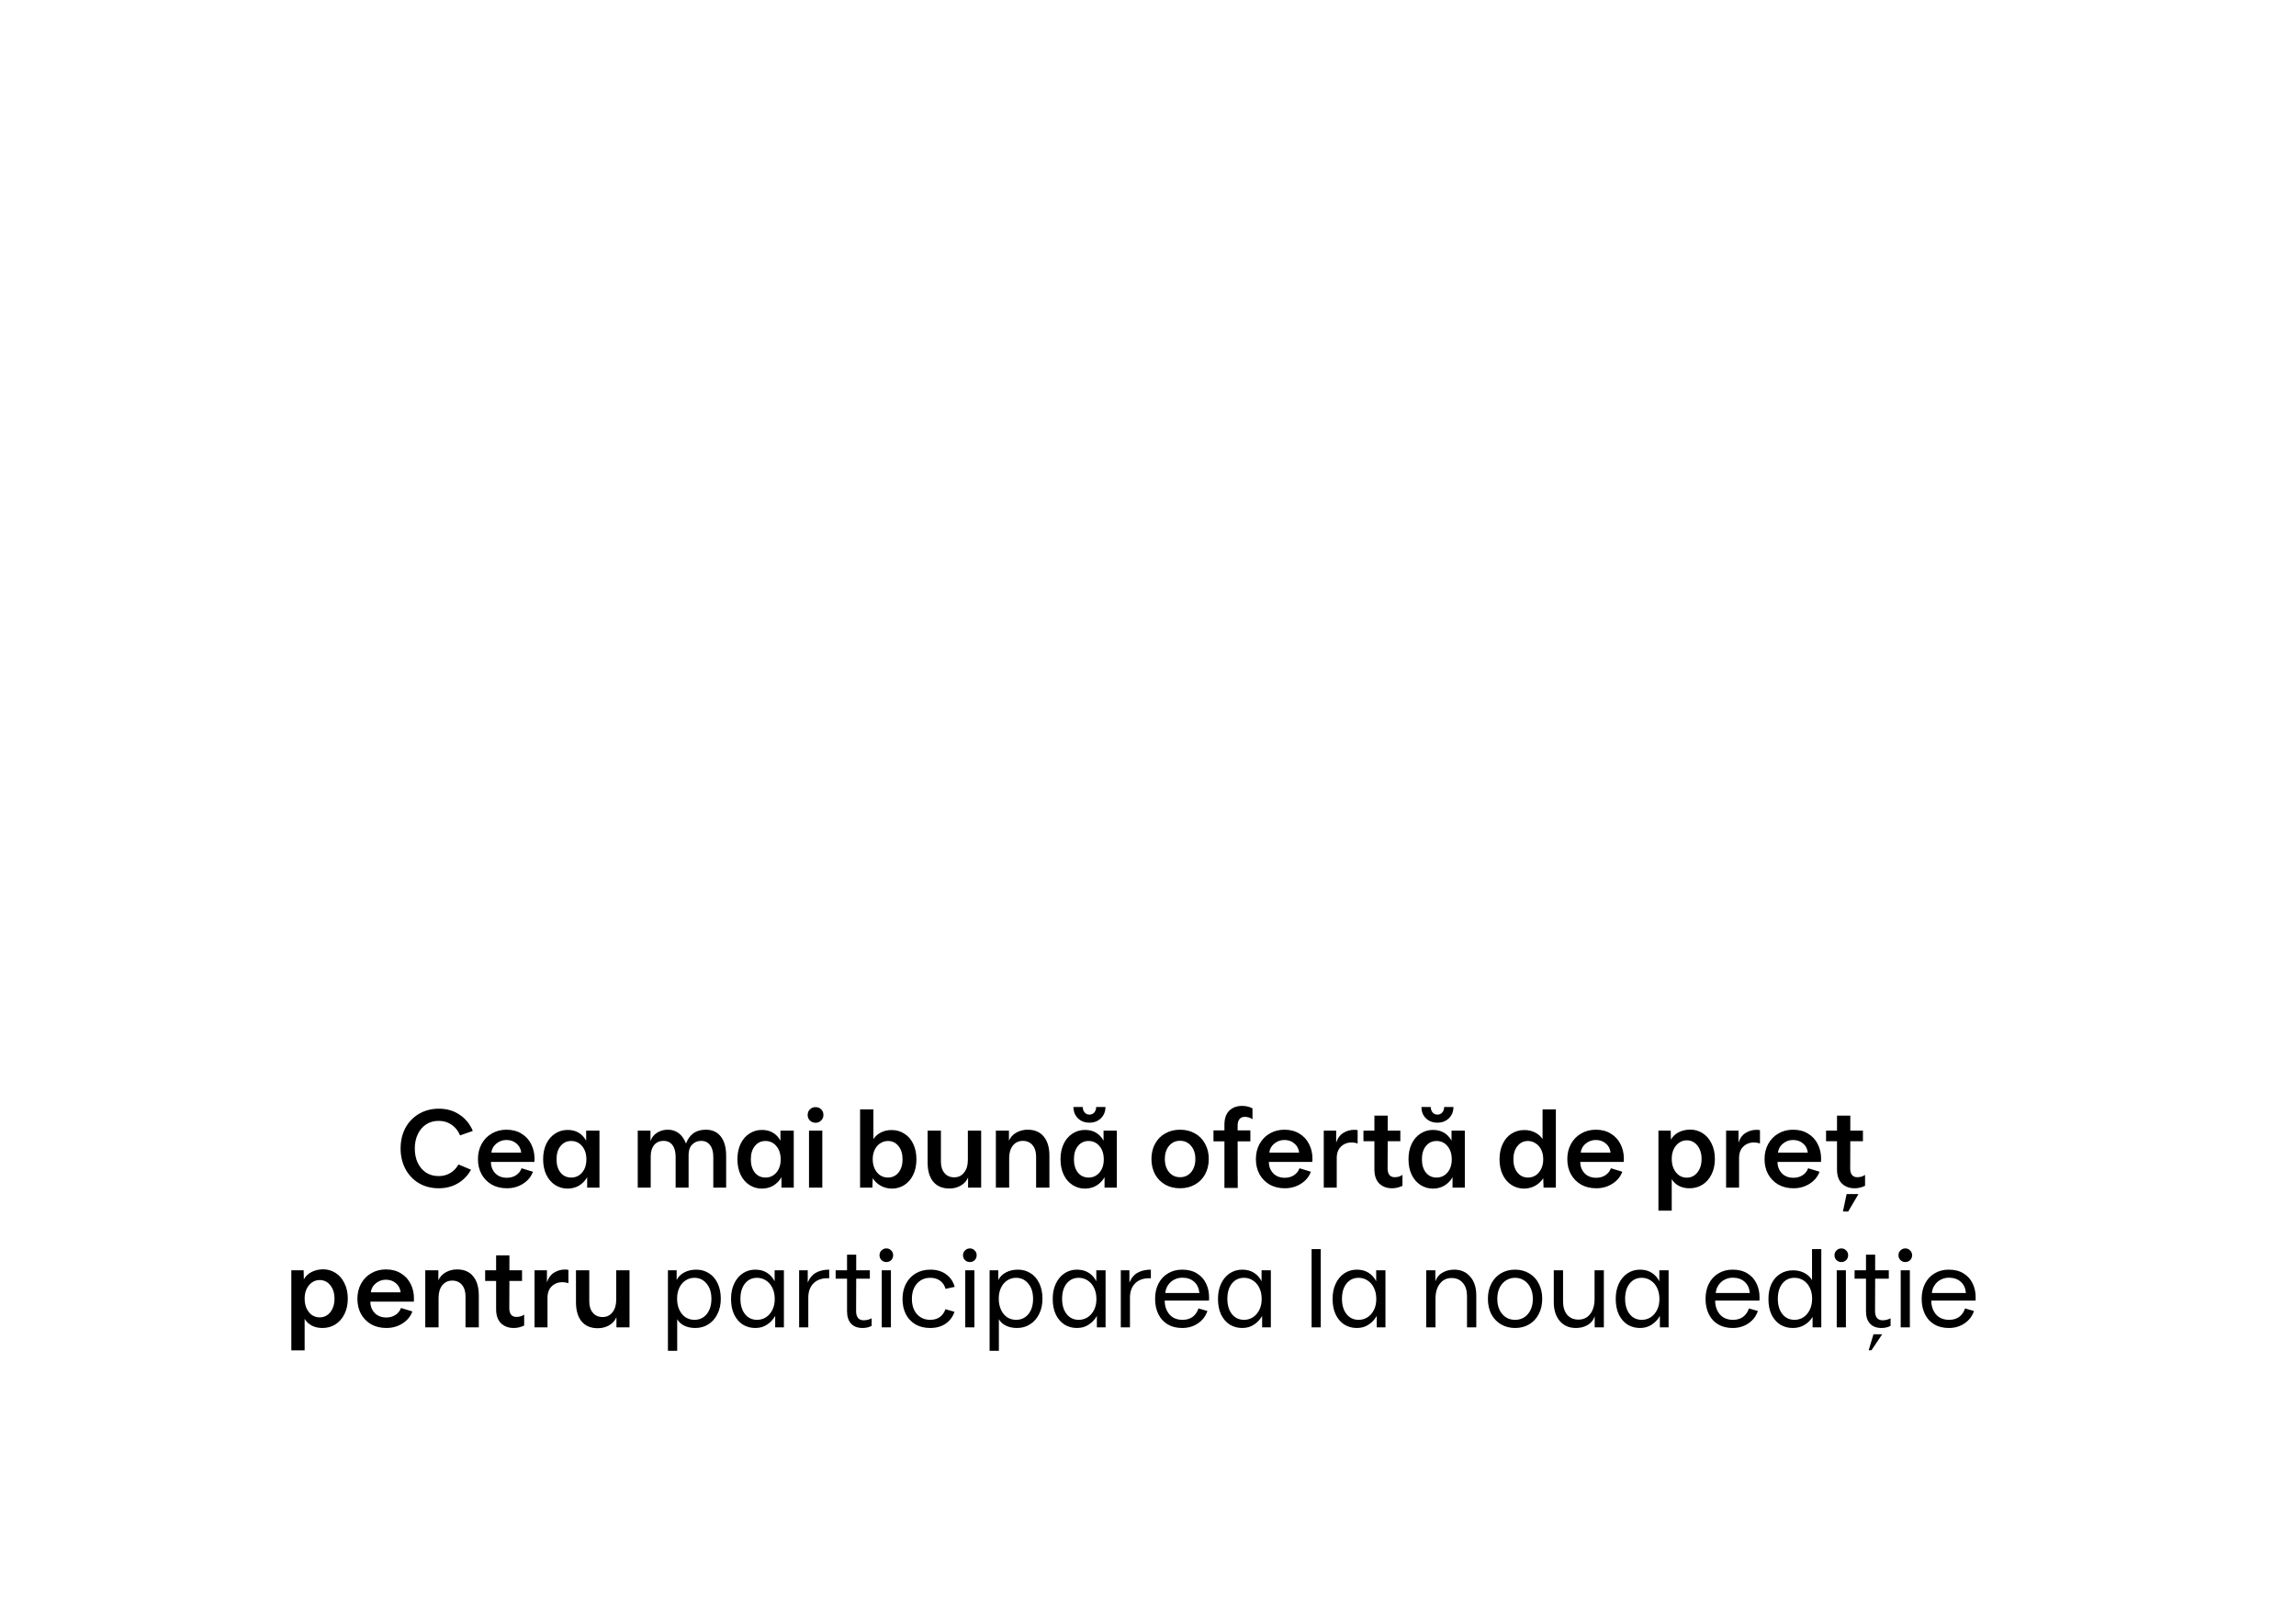 <?xml version="1.0" encoding="UTF-8"?> <svg xmlns="http://www.w3.org/2000/svg" width="493" height="348" viewBox="0 0 493 348" fill="none"><path d="M94.226 255.144C92.61 255.144 91.178 254.776 89.93 254.04C88.698 253.304 87.738 252.288 87.05 250.992C86.362 249.696 86.018 248.232 86.018 246.6C86.018 244.952 86.362 243.48 87.05 242.184C87.754 240.888 88.73 239.88 89.978 239.16C91.226 238.424 92.642 238.056 94.226 238.056C95.938 238.056 97.426 238.488 98.69 239.352C99.97 240.2 100.914 241.36 101.522 242.832L98.786 243.792C98.386 242.816 97.786 242.056 96.986 241.512C96.186 240.952 95.25 240.672 94.178 240.672C93.17 240.672 92.282 240.92 91.514 241.416C90.746 241.912 90.146 242.616 89.714 243.528C89.282 244.424 89.066 245.448 89.066 246.6C89.066 247.752 89.274 248.776 89.69 249.672C90.122 250.568 90.722 251.272 91.49 251.784C92.274 252.28 93.17 252.528 94.178 252.528C95.106 252.528 95.938 252.312 96.674 251.88C97.41 251.432 98.002 250.816 98.45 250.032L101.138 251.16C100.45 252.408 99.506 253.384 98.306 254.088C97.106 254.792 95.746 255.144 94.226 255.144ZM108.844 255.144C107.612 255.144 106.524 254.88 105.58 254.352C104.652 253.808 103.924 253.064 103.396 252.12C102.884 251.176 102.628 250.096 102.628 248.88C102.628 247.664 102.892 246.576 103.42 245.616C103.948 244.656 104.676 243.912 105.604 243.384C106.532 242.84 107.58 242.568 108.748 242.568C109.996 242.568 111.068 242.848 111.964 243.408C112.876 243.952 113.572 244.704 114.052 245.664C114.532 246.608 114.772 247.648 114.772 248.784C114.772 249.088 114.764 249.32 114.748 249.48H105.412C105.412 250.44 105.716 251.248 106.324 251.904C106.948 252.56 107.788 252.888 108.844 252.888C109.596 252.888 110.252 252.704 110.812 252.336C111.372 251.968 111.764 251.472 111.988 250.848L114.436 251.592C114.052 252.648 113.348 253.504 112.324 254.16C111.3 254.816 110.14 255.144 108.844 255.144ZM111.916 247.488C111.82 246.656 111.476 246 110.884 245.52C110.308 245.024 109.596 244.776 108.748 244.776C107.932 244.776 107.212 245.032 106.588 245.544C105.964 246.04 105.604 246.688 105.508 247.488H111.916ZM121.901 255.216C120.909 255.216 120.013 254.96 119.213 254.448C118.413 253.936 117.781 253.208 117.317 252.264C116.853 251.304 116.621 250.184 116.621 248.904C116.621 247.672 116.845 246.576 117.293 245.616C117.757 244.656 118.389 243.92 119.189 243.408C119.989 242.88 120.885 242.616 121.877 242.616C123.669 242.616 124.997 243.384 125.861 244.92V242.76H128.717V255H126.077V252.768C125.661 253.504 125.093 254.096 124.373 254.544C123.669 254.976 122.845 255.2 121.901 255.216ZM122.645 252.84C123.589 252.84 124.365 252.488 124.973 251.784C125.597 251.064 125.909 250.12 125.909 248.952C125.909 247.752 125.597 246.792 124.973 246.072C124.365 245.352 123.589 244.992 122.645 244.992C121.701 244.992 120.941 245.352 120.365 246.072C119.789 246.776 119.501 247.728 119.501 248.928C119.501 250.112 119.789 251.064 120.365 251.784C120.941 252.488 121.701 252.84 122.645 252.84ZM136.936 242.76H139.672V245.016C139.944 244.232 140.416 243.632 141.088 243.216C141.76 242.784 142.528 242.568 143.392 242.568C145.216 242.568 146.52 243.56 147.304 245.544C148.04 243.56 149.456 242.568 151.552 242.568C152.944 242.568 154.016 243.056 154.768 244.032C155.536 245.008 155.92 246.384 155.92 248.16V255H153.16V248.424C153.16 247.32 152.928 246.472 152.464 245.88C152.016 245.272 151.376 244.968 150.544 244.968C149.776 244.968 149.136 245.232 148.624 245.76C148.112 246.272 147.856 247.008 147.856 247.968V255H145.072V248.424C145.072 247.32 144.848 246.472 144.4 245.88C143.952 245.272 143.312 244.968 142.48 244.968C141.616 244.968 140.936 245.272 140.44 245.88C139.96 246.472 139.72 247.288 139.72 248.328V255H136.936V242.76ZM163.62 255.216C162.628 255.216 161.732 254.96 160.932 254.448C160.132 253.936 159.5 253.208 159.036 252.264C158.572 251.304 158.34 250.184 158.34 248.904C158.34 247.672 158.564 246.576 159.012 245.616C159.476 244.656 160.108 243.92 160.908 243.408C161.708 242.88 162.604 242.616 163.596 242.616C165.388 242.616 166.716 243.384 167.58 244.92V242.76H170.436V255H167.796V252.768C167.38 253.504 166.812 254.096 166.092 254.544C165.388 254.976 164.564 255.2 163.62 255.216ZM164.364 252.84C165.308 252.84 166.084 252.488 166.692 251.784C167.316 251.064 167.628 250.12 167.628 248.952C167.628 247.752 167.316 246.792 166.692 246.072C166.084 245.352 165.308 244.992 164.364 244.992C163.42 244.992 162.66 245.352 162.084 246.072C161.508 246.776 161.22 247.728 161.22 248.928C161.22 250.112 161.508 251.064 162.084 251.784C162.66 252.488 163.42 252.84 164.364 252.84ZM173.712 242.76H176.568V255H173.712V242.76ZM175.128 241.08C174.648 241.08 174.24 240.92 173.904 240.6C173.584 240.28 173.424 239.88 173.424 239.4C173.424 238.92 173.584 238.52 173.904 238.2C174.24 237.88 174.648 237.72 175.128 237.72C175.608 237.72 176.008 237.88 176.328 238.2C176.648 238.52 176.808 238.92 176.808 239.4C176.808 239.88 176.64 240.28 176.304 240.6C175.984 240.92 175.592 241.08 175.128 241.08ZM191.494 255.216C190.598 255.2 189.798 254.992 189.094 254.592C188.39 254.192 187.822 253.656 187.39 252.984L187.318 255H184.678V238.2H187.534V244.584C187.934 243.976 188.47 243.504 189.142 243.168C189.814 242.816 190.582 242.64 191.446 242.64C192.486 242.64 193.406 242.904 194.206 243.432C195.022 243.944 195.654 244.68 196.102 245.64C196.55 246.584 196.774 247.68 196.774 248.928C196.774 250.208 196.542 251.32 196.078 252.264C195.614 253.208 194.982 253.936 194.182 254.448C193.382 254.96 192.486 255.216 191.494 255.216ZM190.654 252.84C191.598 252.84 192.358 252.48 192.934 251.76C193.51 251.04 193.798 250.096 193.798 248.928C193.798 247.76 193.51 246.816 192.934 246.096C192.358 245.36 191.606 244.992 190.678 244.992C190.07 244.992 189.51 245.16 188.998 245.496C188.502 245.816 188.11 246.272 187.822 246.864C187.534 247.456 187.39 248.136 187.39 248.904C187.39 249.672 187.534 250.36 187.822 250.968C188.11 251.56 188.502 252.024 188.998 252.36C189.494 252.68 190.046 252.84 190.654 252.84ZM210.675 255H207.867V252.84C207.531 253.592 206.995 254.176 206.259 254.592C205.539 254.992 204.739 255.192 203.859 255.192C202.355 255.192 201.195 254.704 200.379 253.728C199.579 252.752 199.179 251.376 199.179 249.6V242.76H202.035V249.432C202.035 250.456 202.291 251.272 202.803 251.88C203.315 252.488 204.011 252.792 204.891 252.792C205.771 252.792 206.475 252.456 207.003 251.784C207.547 251.112 207.819 250.216 207.819 249.096V242.76H210.675V255ZM213.835 242.76H216.643V244.92C216.979 244.168 217.507 243.592 218.227 243.192C218.963 242.776 219.771 242.568 220.651 242.568C222.155 242.568 223.307 243.056 224.107 244.032C224.923 245.008 225.331 246.384 225.331 248.16V255H222.475V248.328C222.475 247.304 222.219 246.488 221.707 245.88C221.195 245.272 220.499 244.968 219.619 244.968C218.739 244.968 218.027 245.304 217.483 245.976C216.955 246.648 216.691 247.544 216.691 248.664V255H213.835V242.76ZM232.995 255.216C232.003 255.216 231.107 254.96 230.307 254.448C229.507 253.936 228.875 253.208 228.411 252.264C227.947 251.304 227.715 250.184 227.715 248.904C227.715 247.672 227.939 246.576 228.387 245.616C228.851 244.656 229.483 243.92 230.283 243.408C231.083 242.88 231.979 242.616 232.971 242.616C234.763 242.616 236.091 243.384 236.955 244.92V242.76H239.811V255H237.171V252.768C236.755 253.504 236.187 254.096 235.467 254.544C234.763 254.976 233.939 255.2 232.995 255.216ZM233.739 252.84C234.683 252.84 235.459 252.488 236.067 251.784C236.691 251.064 237.003 250.12 237.003 248.952C237.003 247.752 236.691 246.792 236.067 246.072C235.459 245.352 234.683 244.992 233.739 244.992C232.795 244.992 232.035 245.352 231.459 246.072C230.883 246.776 230.595 247.728 230.595 248.928C230.595 250.112 230.883 251.064 231.459 251.784C232.035 252.488 232.795 252.84 233.739 252.84ZM233.931 241.056C232.923 241.056 232.099 240.744 231.459 240.12C230.819 239.496 230.499 238.688 230.499 237.696H232.491C232.491 238.16 232.627 238.552 232.899 238.872C233.171 239.176 233.515 239.328 233.931 239.328C234.347 239.328 234.691 239.176 234.963 238.872C235.235 238.552 235.371 238.16 235.371 237.696H237.363C237.363 238.672 237.035 239.48 236.379 240.12C235.739 240.744 234.923 241.056 233.931 241.056ZM253.382 255.144C252.198 255.144 251.142 254.888 250.214 254.376C249.286 253.848 248.558 253.112 248.03 252.168C247.502 251.208 247.238 250.104 247.238 248.856C247.238 247.608 247.502 246.512 248.03 245.568C248.558 244.608 249.286 243.872 250.214 243.36C251.142 242.832 252.198 242.568 253.382 242.568C254.582 242.568 255.646 242.832 256.574 243.36C257.518 243.888 258.246 244.632 258.758 245.592C259.286 246.536 259.55 247.624 259.55 248.856C259.55 250.088 259.286 251.184 258.758 252.144C258.246 253.088 257.518 253.824 256.574 254.352C255.646 254.88 254.582 255.144 253.382 255.144ZM253.382 252.768C254.358 252.768 255.15 252.408 255.758 251.688C256.366 250.968 256.67 250.024 256.67 248.856C256.67 247.688 256.358 246.744 255.734 246.024C255.126 245.304 254.342 244.944 253.382 244.944C252.422 244.944 251.638 245.304 251.03 246.024C250.422 246.744 250.118 247.688 250.118 248.856C250.118 250.024 250.422 250.968 251.03 251.688C251.638 252.408 252.422 252.768 253.382 252.768ZM266.704 237.456C267.52 237.456 268.264 237.632 268.936 237.984V240.312C268.44 239.976 267.88 239.808 267.256 239.808C266.776 239.808 266.4 239.976 266.128 240.312C265.872 240.648 265.744 241.104 265.744 241.68V242.712H268.48V245.064H265.744L265.768 255.072H262.912V245.064H260.56V242.712H262.912V241.488C262.912 240.176 263.256 239.176 263.944 238.488C264.648 237.8 265.568 237.456 266.704 237.456ZM275.883 255.144C274.651 255.144 273.563 254.88 272.619 254.352C271.691 253.808 270.963 253.064 270.435 252.12C269.923 251.176 269.667 250.096 269.667 248.88C269.667 247.664 269.931 246.576 270.459 245.616C270.987 244.656 271.715 243.912 272.643 243.384C273.571 242.84 274.619 242.568 275.787 242.568C277.035 242.568 278.107 242.848 279.003 243.408C279.915 243.952 280.611 244.704 281.091 245.664C281.571 246.608 281.811 247.648 281.811 248.784C281.811 249.088 281.803 249.32 281.787 249.48H272.451C272.451 250.44 272.755 251.248 273.363 251.904C273.987 252.56 274.827 252.888 275.883 252.888C276.635 252.888 277.291 252.704 277.851 252.336C278.411 251.968 278.803 251.472 279.027 250.848L281.475 251.592C281.091 252.648 280.387 253.504 279.363 254.16C278.339 254.816 277.179 255.144 275.883 255.144ZM278.955 247.488C278.859 246.656 278.515 246 277.923 245.52C277.347 245.024 276.635 244.776 275.787 244.776C274.971 244.776 274.251 245.032 273.627 245.544C273.003 246.04 272.643 246.688 272.547 247.488H278.955ZM284.241 242.76H286.905V245.352C287.193 244.424 287.689 243.736 288.393 243.288C289.113 242.824 289.905 242.592 290.769 242.592C291.025 242.592 291.273 242.616 291.513 242.664V245.52C291.081 245.376 290.649 245.304 290.217 245.304C289.321 245.304 288.561 245.6 287.937 246.192C287.329 246.768 287.025 247.592 287.025 248.664V255H284.241V242.76ZM298.907 255.144C297.771 255.144 296.851 254.8 296.147 254.112C295.459 253.424 295.115 252.416 295.115 251.088V245.04H292.763V242.76H295.115V239.544H297.971V242.76H300.683V245.04H297.971L297.947 250.896C297.947 251.488 298.075 251.952 298.331 252.288C298.603 252.608 298.979 252.768 299.459 252.768C300.131 252.768 300.691 252.6 301.139 252.264V254.616C300.403 254.968 299.659 255.144 298.907 255.144ZM307.714 255.216C306.722 255.216 305.826 254.96 305.026 254.448C304.226 253.936 303.594 253.208 303.13 252.264C302.666 251.304 302.434 250.184 302.434 248.904C302.434 247.672 302.658 246.576 303.106 245.616C303.57 244.656 304.202 243.92 305.002 243.408C305.802 242.88 306.698 242.616 307.69 242.616C309.482 242.616 310.81 243.384 311.674 244.92V242.76H314.53V255H311.89V252.768C311.474 253.504 310.906 254.096 310.186 254.544C309.482 254.976 308.658 255.2 307.714 255.216ZM308.458 252.84C309.402 252.84 310.178 252.488 310.786 251.784C311.41 251.064 311.722 250.12 311.722 248.952C311.722 247.752 311.41 246.792 310.786 246.072C310.178 245.352 309.402 244.992 308.458 244.992C307.514 244.992 306.754 245.352 306.178 246.072C305.602 246.776 305.314 247.728 305.314 248.928C305.314 250.112 305.602 251.064 306.178 251.784C306.754 252.488 307.514 252.84 308.458 252.84ZM308.65 241.056C307.642 241.056 306.818 240.744 306.178 240.12C305.538 239.496 305.218 238.688 305.218 237.696H307.21C307.21 238.16 307.346 238.552 307.618 238.872C307.89 239.176 308.234 239.328 308.65 239.328C309.066 239.328 309.41 239.176 309.682 238.872C309.954 238.552 310.09 238.16 310.09 237.696H312.082C312.082 238.672 311.754 239.48 311.098 240.12C310.458 240.744 309.642 241.056 308.65 241.056ZM327.261 255.216C326.269 255.216 325.373 254.96 324.573 254.448C323.773 253.936 323.141 253.208 322.677 252.264C322.213 251.32 321.981 250.208 321.981 248.928C321.981 247.68 322.205 246.584 322.653 245.64C323.101 244.68 323.725 243.944 324.525 243.432C325.341 242.904 326.269 242.64 327.309 242.64C328.173 242.64 328.941 242.816 329.613 243.168C330.285 243.504 330.821 243.976 331.221 244.584V238.2H334.077V255H331.437L331.365 252.984C330.933 253.656 330.365 254.192 329.661 254.592C328.957 254.992 328.157 255.2 327.261 255.216ZM328.101 252.84C328.709 252.84 329.261 252.68 329.757 252.36C330.253 252.024 330.645 251.56 330.933 250.968C331.221 250.36 331.365 249.672 331.365 248.904C331.365 248.136 331.221 247.456 330.933 246.864C330.645 246.272 330.245 245.816 329.733 245.496C329.237 245.16 328.685 244.992 328.077 244.992C327.149 244.992 326.397 245.36 325.821 246.096C325.245 246.816 324.957 247.76 324.957 248.928C324.957 250.096 325.245 251.04 325.821 251.76C326.397 252.48 327.157 252.84 328.101 252.84ZM342.75 255.144C341.518 255.144 340.43 254.88 339.486 254.352C338.558 253.808 337.83 253.064 337.302 252.12C336.79 251.176 336.534 250.096 336.534 248.88C336.534 247.664 336.798 246.576 337.326 245.616C337.854 244.656 338.582 243.912 339.51 243.384C340.438 242.84 341.486 242.568 342.654 242.568C343.902 242.568 344.974 242.848 345.87 243.408C346.782 243.952 347.478 244.704 347.958 245.664C348.438 246.608 348.678 247.648 348.678 248.784C348.678 249.088 348.67 249.32 348.654 249.48H339.318C339.318 250.44 339.622 251.248 340.23 251.904C340.854 252.56 341.694 252.888 342.75 252.888C343.502 252.888 344.158 252.704 344.718 252.336C345.278 251.968 345.67 251.472 345.894 250.848L348.342 251.592C347.958 252.648 347.254 253.504 346.23 254.16C345.206 254.816 344.046 255.144 342.75 255.144ZM345.822 247.488C345.726 246.656 345.382 246 344.79 245.52C344.214 245.024 343.502 244.776 342.654 244.776C341.838 244.776 341.118 245.032 340.494 245.544C339.87 246.04 339.51 246.688 339.414 247.488H345.822ZM356.1 242.76H358.74L358.788 244.704C359.156 244.032 359.692 243.512 360.396 243.144C361.116 242.76 361.948 242.56 362.892 242.544C363.884 242.544 364.78 242.8 365.58 243.312C366.396 243.824 367.036 244.56 367.5 245.52C367.98 246.464 368.22 247.576 368.22 248.856C368.22 250.104 367.98 251.208 367.5 252.168C367.036 253.112 366.388 253.848 365.556 254.376C364.74 254.888 363.812 255.144 362.772 255.144C361.892 255.144 361.124 254.968 360.468 254.616C359.812 254.264 359.308 253.784 358.956 253.176V259.944H356.1V242.76ZM362.172 252.864C363.116 252.864 363.884 252.488 364.476 251.736C365.068 250.984 365.364 250.024 365.364 248.856C365.364 247.688 365.068 246.728 364.476 245.976C363.884 245.224 363.116 244.848 362.172 244.848C361.564 244.848 361.012 245.024 360.516 245.376C360.036 245.712 359.652 246.184 359.364 246.792C359.092 247.384 358.956 248.064 358.956 248.832C358.956 249.616 359.092 250.312 359.364 250.92C359.652 251.528 360.036 252.008 360.516 252.36C361.012 252.696 361.564 252.864 362.172 252.864ZM370.631 242.76H373.295V245.352C373.583 244.424 374.079 243.736 374.783 243.288C375.503 242.824 376.295 242.592 377.159 242.592C377.415 242.592 377.663 242.616 377.903 242.664V245.52C377.471 245.376 377.039 245.304 376.607 245.304C375.711 245.304 374.951 245.6 374.327 246.192C373.719 246.768 373.415 247.592 373.415 248.664V255H370.631V242.76ZM385.102 255.144C383.87 255.144 382.782 254.88 381.838 254.352C380.91 253.808 380.182 253.064 379.654 252.12C379.142 251.176 378.886 250.096 378.886 248.88C378.886 247.664 379.15 246.576 379.678 245.616C380.206 244.656 380.934 243.912 381.862 243.384C382.79 242.84 383.838 242.568 385.006 242.568C386.254 242.568 387.326 242.848 388.222 243.408C389.134 243.952 389.83 244.704 390.31 245.664C390.79 246.608 391.03 247.648 391.03 248.784C391.03 249.088 391.022 249.32 391.006 249.48H381.67C381.67 250.44 381.974 251.248 382.582 251.904C383.206 252.56 384.046 252.888 385.102 252.888C385.854 252.888 386.51 252.704 387.07 252.336C387.63 251.968 388.022 251.472 388.246 250.848L390.694 251.592C390.31 252.648 389.606 253.504 388.582 254.16C387.558 254.816 386.398 255.144 385.102 255.144ZM388.174 247.488C388.078 246.656 387.734 246 387.142 245.52C386.566 245.024 385.854 244.776 385.006 244.776C384.19 244.776 383.47 245.032 382.846 245.544C382.222 246.04 381.862 246.688 381.766 247.488H388.174ZM398.236 255.144C397.1 255.144 396.18 254.8 395.476 254.112C394.788 253.424 394.444 252.416 394.444 251.088V245.04H392.092V242.76H394.444V239.544H397.3V242.76H400.012V245.04H397.3L397.276 250.896C397.276 251.488 397.404 251.952 397.66 252.288C397.932 252.608 398.308 252.768 398.788 252.768C399.46 252.768 400.02 252.6 400.468 252.264V254.616C399.732 254.968 398.988 255.144 398.236 255.144ZM395.716 260.136L396.508 256.392H399.052L396.844 260.136H395.716ZM62.557 272.76H65.197L65.245 274.704C65.613 274.032 66.149 273.512 66.853 273.144C67.573 272.76 68.405 272.56 69.349 272.544C70.341 272.544 71.237 272.8 72.037 273.312C72.853 273.824 73.493 274.56 73.957 275.52C74.437 276.464 74.677 277.576 74.677 278.856C74.677 280.104 74.437 281.208 73.957 282.168C73.493 283.112 72.845 283.848 72.013 284.376C71.197 284.888 70.269 285.144 69.229 285.144C68.349 285.144 67.581 284.968 66.925 284.616C66.269 284.264 65.765 283.784 65.413 283.176V289.944H62.557V272.76ZM68.629 282.864C69.573 282.864 70.341 282.488 70.933 281.736C71.525 280.984 71.821 280.024 71.821 278.856C71.821 277.688 71.525 276.728 70.933 275.976C70.341 275.224 69.573 274.848 68.629 274.848C68.021 274.848 67.469 275.024 66.973 275.376C66.493 275.712 66.109 276.184 65.821 276.792C65.549 277.384 65.413 278.064 65.413 278.832C65.413 279.616 65.549 280.312 65.821 280.92C66.109 281.528 66.493 282.008 66.973 282.36C67.469 282.696 68.021 282.864 68.629 282.864ZM82.957 285.144C81.725 285.144 80.637 284.88 79.693 284.352C78.765 283.808 78.037 283.064 77.509 282.12C76.997 281.176 76.741 280.096 76.741 278.88C76.741 277.664 77.005 276.576 77.533 275.616C78.061 274.656 78.789 273.912 79.717 273.384C80.645 272.84 81.693 272.568 82.861 272.568C84.109 272.568 85.181 272.848 86.077 273.408C86.989 273.952 87.685 274.704 88.165 275.664C88.645 276.608 88.885 277.648 88.885 278.784C88.885 279.088 88.877 279.32 88.861 279.48H79.525C79.525 280.44 79.829 281.248 80.437 281.904C81.061 282.56 81.901 282.888 82.957 282.888C83.709 282.888 84.365 282.704 84.925 282.336C85.485 281.968 85.877 281.472 86.101 280.848L88.549 281.592C88.165 282.648 87.461 283.504 86.437 284.16C85.413 284.816 84.253 285.144 82.957 285.144ZM86.029 277.488C85.933 276.656 85.589 276 84.997 275.52C84.421 275.024 83.709 274.776 82.861 274.776C82.045 274.776 81.325 275.032 80.701 275.544C80.077 276.04 79.717 276.688 79.621 277.488H86.029ZM91.315 272.76H94.123V274.92C94.459 274.168 94.987 273.592 95.707 273.192C96.443 272.776 97.251 272.568 98.131 272.568C99.635 272.568 100.787 273.056 101.587 274.032C102.403 275.008 102.811 276.384 102.811 278.16V285H99.955V278.328C99.955 277.304 99.699 276.488 99.187 275.88C98.675 275.272 97.979 274.968 97.099 274.968C96.219 274.968 95.507 275.304 94.963 275.976C94.435 276.648 94.171 277.544 94.171 278.664V285H91.315V272.76ZM110.318 285.144C109.182 285.144 108.262 284.8 107.558 284.112C106.87 283.424 106.526 282.416 106.526 281.088V275.04H104.174V272.76H106.526V269.544H109.382V272.76H112.094V275.04H109.382L109.358 280.896C109.358 281.488 109.486 281.952 109.742 282.288C110.014 282.608 110.39 282.768 110.87 282.768C111.542 282.768 112.102 282.6 112.55 282.264V284.616C111.814 284.968 111.07 285.144 110.318 285.144ZM114.776 272.76H117.44V275.352C117.728 274.424 118.224 273.736 118.928 273.288C119.648 272.824 120.44 272.592 121.304 272.592C121.56 272.592 121.808 272.616 122.048 272.664V275.52C121.616 275.376 121.184 275.304 120.752 275.304C119.856 275.304 119.096 275.6 118.472 276.192C117.864 276.768 117.56 277.592 117.56 278.664V285H114.776V272.76ZM135.171 285H132.363V282.84C132.027 283.592 131.491 284.176 130.755 284.592C130.035 284.992 129.235 285.192 128.355 285.192C126.851 285.192 125.691 284.704 124.875 283.728C124.075 282.752 123.675 281.376 123.675 279.6V272.76H126.531V279.432C126.531 280.456 126.787 281.272 127.299 281.88C127.811 282.488 128.507 282.792 129.387 282.792C130.267 282.792 130.971 282.456 131.499 281.784C132.043 281.112 132.315 280.216 132.315 279.096V272.76H135.171V285ZM143.418 272.76H145.29V274.848C145.626 274.16 146.17 273.616 146.922 273.216C147.674 272.816 148.546 272.616 149.538 272.616C150.498 272.616 151.378 272.864 152.178 273.36C152.978 273.84 153.61 274.56 154.074 275.52C154.538 276.464 154.77 277.584 154.77 278.88C154.77 280.112 154.53 281.2 154.05 282.144C153.586 283.088 152.938 283.824 152.106 284.352C151.29 284.88 150.354 285.144 149.298 285.144C148.402 285.144 147.61 284.976 146.922 284.64C146.234 284.304 145.73 283.84 145.41 283.248V290.04H143.418V272.76ZM149.106 283.392C150.194 283.392 151.074 282.984 151.746 282.168C152.418 281.336 152.754 280.24 152.754 278.88C152.754 277.52 152.41 276.432 151.722 275.616C151.05 274.784 150.178 274.368 149.106 274.368C148.402 274.368 147.762 274.56 147.186 274.944C146.626 275.312 146.186 275.832 145.866 276.504C145.546 277.176 145.386 277.952 145.386 278.832C145.386 279.744 145.546 280.544 145.866 281.232C146.186 281.92 146.626 282.456 147.186 282.84C147.762 283.208 148.402 283.392 149.106 283.392ZM162.178 285.144C161.202 285.144 160.314 284.904 159.514 284.424C158.73 283.928 158.106 283.208 157.642 282.264C157.194 281.32 156.97 280.192 156.97 278.88C156.97 277.648 157.194 276.56 157.642 275.616C158.09 274.672 158.706 273.936 159.49 273.408C160.29 272.88 161.186 272.616 162.178 272.616C163.154 272.616 163.994 272.84 164.698 273.288C165.402 273.736 165.946 274.344 166.33 275.112V272.76H168.322V285H166.45V282.552C166.018 283.32 165.434 283.944 164.698 284.424C163.978 284.904 163.138 285.144 162.178 285.144ZM162.562 283.392C163.266 283.392 163.906 283.208 164.482 282.84C165.058 282.456 165.514 281.928 165.85 281.256C166.186 280.584 166.354 279.808 166.354 278.928C166.354 278.016 166.186 277.216 165.85 276.528C165.514 275.84 165.058 275.312 164.482 274.944C163.906 274.56 163.266 274.368 162.562 274.368C161.474 274.368 160.602 274.784 159.946 275.616C159.306 276.432 158.986 277.52 158.986 278.88C158.986 280.24 159.314 281.336 159.97 282.168C160.626 282.984 161.49 283.392 162.562 283.392ZM171.59 272.76H173.438V275.376C173.87 274.368 174.478 273.656 175.262 273.24C176.046 272.824 176.974 272.616 178.046 272.616V274.464C176.622 274.4 175.518 274.744 174.734 275.496C173.95 276.248 173.558 277.296 173.558 278.64V285H171.59V272.76ZM185.215 285.144C184.143 285.144 183.319 284.832 182.743 284.208C182.167 283.584 181.879 282.696 181.879 281.544V274.56H179.431V272.76H181.879V269.4H183.847V272.76H186.775V274.56H183.847L183.823 281.544C183.823 282.152 183.959 282.632 184.231 282.984C184.519 283.32 184.911 283.488 185.407 283.488C185.743 283.488 186.063 283.448 186.367 283.368C186.687 283.288 186.951 283.184 187.159 283.056V284.688C186.583 284.992 185.935 285.144 185.215 285.144ZM189.332 272.76H191.3V285H189.332V272.76ZM190.316 270.984C189.916 270.984 189.572 270.848 189.284 270.576C188.996 270.288 188.852 269.936 188.852 269.52C188.852 269.104 188.996 268.76 189.284 268.488C189.572 268.2 189.916 268.056 190.316 268.056C190.732 268.056 191.076 268.2 191.348 268.488C191.636 268.76 191.78 269.104 191.78 269.52C191.78 269.952 191.636 270.304 191.348 270.576C191.076 270.848 190.732 270.984 190.316 270.984ZM199.717 285.144C198.549 285.144 197.517 284.896 196.621 284.4C195.725 283.888 195.029 283.168 194.533 282.24C194.037 281.296 193.789 280.184 193.789 278.904C193.789 277.672 194.037 276.584 194.533 275.64C195.045 274.68 195.749 273.936 196.645 273.408C197.557 272.88 198.597 272.616 199.765 272.616C201.109 272.616 202.229 272.944 203.125 273.6C204.037 274.24 204.661 275.144 204.997 276.312L203.029 276.744C202.821 275.992 202.429 275.408 201.853 274.992C201.293 274.576 200.589 274.368 199.741 274.368C198.573 274.368 197.621 274.784 196.885 275.616C196.165 276.448 195.805 277.544 195.805 278.904C195.805 280.264 196.165 281.352 196.885 282.168C197.621 282.984 198.573 283.392 199.741 283.392C200.557 283.392 201.245 283.192 201.805 282.792C202.365 282.376 202.765 281.816 203.005 281.112L204.949 281.664C204.581 282.752 203.941 283.608 203.029 284.232C202.117 284.84 201.013 285.144 199.717 285.144ZM207.261 272.76H209.229V285H207.261V272.76ZM208.245 270.984C207.845 270.984 207.501 270.848 207.213 270.576C206.925 270.288 206.781 269.936 206.781 269.52C206.781 269.104 206.925 268.76 207.213 268.488C207.501 268.2 207.845 268.056 208.245 268.056C208.661 268.056 209.005 268.2 209.277 268.488C209.565 268.76 209.709 269.104 209.709 269.52C209.709 269.952 209.565 270.304 209.277 270.576C209.005 270.848 208.661 270.984 208.245 270.984ZM212.488 272.76H214.36V274.848C214.696 274.16 215.24 273.616 215.992 273.216C216.744 272.816 217.616 272.616 218.608 272.616C219.568 272.616 220.448 272.864 221.248 273.36C222.048 273.84 222.68 274.56 223.144 275.52C223.608 276.464 223.84 277.584 223.84 278.88C223.84 280.112 223.6 281.2 223.12 282.144C222.656 283.088 222.008 283.824 221.176 284.352C220.36 284.88 219.424 285.144 218.368 285.144C217.472 285.144 216.68 284.976 215.992 284.64C215.304 284.304 214.8 283.84 214.48 283.248V290.04H212.488V272.76ZM218.176 283.392C219.264 283.392 220.144 282.984 220.816 282.168C221.488 281.336 221.824 280.24 221.824 278.88C221.824 277.52 221.48 276.432 220.792 275.616C220.12 274.784 219.248 274.368 218.176 274.368C217.472 274.368 216.832 274.56 216.256 274.944C215.696 275.312 215.256 275.832 214.936 276.504C214.616 277.176 214.456 277.952 214.456 278.832C214.456 279.744 214.616 280.544 214.936 281.232C215.256 281.92 215.696 282.456 216.256 282.84C216.832 283.208 217.472 283.392 218.176 283.392ZM231.248 285.144C230.272 285.144 229.384 284.904 228.584 284.424C227.8 283.928 227.176 283.208 226.712 282.264C226.264 281.32 226.04 280.192 226.04 278.88C226.04 277.648 226.264 276.56 226.712 275.616C227.16 274.672 227.776 273.936 228.56 273.408C229.36 272.88 230.256 272.616 231.248 272.616C232.224 272.616 233.064 272.84 233.768 273.288C234.472 273.736 235.016 274.344 235.4 275.112V272.76H237.392V285H235.52V282.552C235.088 283.32 234.504 283.944 233.768 284.424C233.048 284.904 232.208 285.144 231.248 285.144ZM231.632 283.392C232.336 283.392 232.976 283.208 233.552 282.84C234.128 282.456 234.584 281.928 234.92 281.256C235.256 280.584 235.424 279.808 235.424 278.928C235.424 278.016 235.256 277.216 234.92 276.528C234.584 275.84 234.128 275.312 233.552 274.944C232.976 274.56 232.336 274.368 231.632 274.368C230.544 274.368 229.672 274.784 229.016 275.616C228.376 276.432 228.056 277.52 228.056 278.88C228.056 280.24 228.384 281.336 229.04 282.168C229.696 282.984 230.56 283.392 231.632 283.392ZM240.66 272.76H242.508V275.376C242.94 274.368 243.548 273.656 244.332 273.24C245.116 272.824 246.044 272.616 247.116 272.616V274.464C245.692 274.4 244.588 274.744 243.804 275.496C243.02 276.248 242.628 277.296 242.628 278.64V285H240.66V272.76ZM253.856 285.144C252.656 285.144 251.616 284.888 250.736 284.376C249.856 283.848 249.184 283.112 248.72 282.168C248.256 281.224 248.024 280.128 248.024 278.88C248.024 277.648 248.264 276.56 248.744 275.616C249.24 274.656 249.928 273.92 250.808 273.408C251.688 272.88 252.696 272.616 253.832 272.616C255.096 272.616 256.16 272.888 257.024 273.432C257.888 273.96 258.536 274.68 258.968 275.592C259.4 276.488 259.616 277.48 259.616 278.568C259.616 278.872 259.608 279.104 259.592 279.264H250.088C250.088 280.416 250.416 281.392 251.072 282.192C251.744 282.992 252.696 283.392 253.928 283.392C254.776 283.392 255.488 283.184 256.064 282.768C256.656 282.336 257.08 281.728 257.336 280.944L259.256 281.496C258.888 282.6 258.208 283.488 257.216 284.16C256.24 284.816 255.12 285.144 253.856 285.144ZM257.528 277.632C257.432 276.592 257.056 275.784 256.4 275.208C255.744 274.632 254.896 274.344 253.856 274.344C253.264 274.344 252.696 274.48 252.152 274.752C251.624 275.008 251.184 275.392 250.832 275.904C250.48 276.4 250.272 276.976 250.208 277.632H257.528ZM266.733 285.144C265.757 285.144 264.869 284.904 264.069 284.424C263.285 283.928 262.661 283.208 262.197 282.264C261.749 281.32 261.525 280.192 261.525 278.88C261.525 277.648 261.749 276.56 262.197 275.616C262.645 274.672 263.261 273.936 264.045 273.408C264.845 272.88 265.741 272.616 266.733 272.616C267.709 272.616 268.549 272.84 269.253 273.288C269.957 273.736 270.501 274.344 270.885 275.112V272.76H272.877V285H271.005V282.552C270.573 283.32 269.989 283.944 269.253 284.424C268.533 284.904 267.693 285.144 266.733 285.144ZM267.117 283.392C267.821 283.392 268.461 283.208 269.037 282.84C269.613 282.456 270.069 281.928 270.405 281.256C270.741 280.584 270.909 279.808 270.909 278.928C270.909 278.016 270.741 277.216 270.405 276.528C270.069 275.84 269.613 275.312 269.037 274.944C268.461 274.56 267.821 274.368 267.117 274.368C266.029 274.368 265.157 274.784 264.501 275.616C263.861 276.432 263.541 277.52 263.541 278.88C263.541 280.24 263.869 281.336 264.525 282.168C265.181 282.984 266.045 283.392 267.117 283.392ZM281.629 268.2H283.597V285H281.629V268.2ZM291.342 285.144C290.366 285.144 289.478 284.904 288.678 284.424C287.894 283.928 287.27 283.208 286.806 282.264C286.358 281.32 286.134 280.192 286.134 278.88C286.134 277.648 286.358 276.56 286.806 275.616C287.254 274.672 287.87 273.936 288.654 273.408C289.454 272.88 290.35 272.616 291.342 272.616C292.318 272.616 293.158 272.84 293.862 273.288C294.566 273.736 295.11 274.344 295.494 275.112V272.76H297.486V285H295.614V282.552C295.182 283.32 294.598 283.944 293.862 284.424C293.142 284.904 292.302 285.144 291.342 285.144ZM291.726 283.392C292.43 283.392 293.07 283.208 293.646 282.84C294.222 282.456 294.678 281.928 295.014 281.256C295.35 280.584 295.518 279.808 295.518 278.928C295.518 278.016 295.35 277.216 295.014 276.528C294.678 275.84 294.222 275.312 293.646 274.944C293.07 274.56 292.43 274.368 291.726 274.368C290.638 274.368 289.766 274.784 289.11 275.616C288.47 276.432 288.15 277.52 288.15 278.88C288.15 280.24 288.478 281.336 289.134 282.168C289.79 282.984 290.654 283.392 291.726 283.392ZM306.238 272.76H308.206V275.136C308.478 274.304 308.982 273.68 309.718 273.264C310.47 272.832 311.31 272.616 312.238 272.616C313.678 272.616 314.83 273.12 315.694 274.128C316.558 275.12 316.99 276.472 316.99 278.184V285H314.998V278.304C314.998 277.104 314.702 276.16 314.11 275.472C313.518 274.768 312.71 274.416 311.686 274.416C310.63 274.416 309.79 274.824 309.166 275.64C308.542 276.44 308.23 277.52 308.23 278.88V285H306.238V272.76ZM325.317 285.144C324.213 285.144 323.213 284.888 322.317 284.376C321.437 283.864 320.741 283.136 320.229 282.192C319.733 281.232 319.485 280.128 319.485 278.88C319.485 277.632 319.733 276.536 320.229 275.592C320.741 274.632 321.437 273.896 322.317 273.384C323.197 272.872 324.197 272.616 325.317 272.616C326.453 272.616 327.461 272.88 328.341 273.408C329.237 273.92 329.925 274.656 330.405 275.616C330.901 276.56 331.149 277.648 331.149 278.88C331.149 280.112 330.901 281.2 330.405 282.144C329.925 283.088 329.245 283.824 328.365 284.352C327.485 284.88 326.469 285.144 325.317 285.144ZM325.317 283.392C326.453 283.392 327.373 282.976 328.077 282.144C328.781 281.312 329.133 280.224 329.133 278.88C329.133 277.984 328.965 277.2 328.629 276.528C328.309 275.84 327.861 275.312 327.285 274.944C326.709 274.56 326.053 274.368 325.317 274.368C324.581 274.368 323.925 274.56 323.349 274.944C322.773 275.312 322.317 275.84 321.981 276.528C321.661 277.2 321.501 277.984 321.501 278.88C321.501 280.224 321.853 281.312 322.557 282.144C323.261 282.976 324.181 283.392 325.317 283.392ZM344.381 285H342.413V282.624C342.141 283.456 341.629 284.088 340.877 284.52C340.141 284.936 339.309 285.144 338.381 285.144C336.941 285.144 335.789 284.648 334.925 283.656C334.061 282.648 333.629 281.288 333.629 279.576V272.76H335.621V279.456C335.621 280.656 335.917 281.608 336.509 282.312C337.101 283 337.909 283.344 338.933 283.344C339.989 283.344 340.829 282.944 341.453 282.144C342.077 281.328 342.389 280.24 342.389 278.88V272.76H344.381V285ZM352.139 285.144C351.163 285.144 350.275 284.904 349.475 284.424C348.691 283.928 348.067 283.208 347.603 282.264C347.155 281.32 346.931 280.192 346.931 278.88C346.931 277.648 347.155 276.56 347.603 275.616C348.051 274.672 348.667 273.936 349.451 273.408C350.251 272.88 351.147 272.616 352.139 272.616C353.115 272.616 353.955 272.84 354.659 273.288C355.363 273.736 355.907 274.344 356.291 275.112V272.76H358.283V285H356.411V282.552C355.979 283.32 355.395 283.944 354.659 284.424C353.939 284.904 353.099 285.144 352.139 285.144ZM352.523 283.392C353.227 283.392 353.867 283.208 354.443 282.84C355.019 282.456 355.475 281.928 355.811 281.256C356.147 280.584 356.315 279.808 356.315 278.928C356.315 278.016 356.147 277.216 355.811 276.528C355.475 275.84 355.019 275.312 354.443 274.944C353.867 274.56 353.227 274.368 352.523 274.368C351.435 274.368 350.563 274.784 349.907 275.616C349.267 276.432 348.947 277.52 348.947 278.88C348.947 280.24 349.275 281.336 349.931 282.168C350.587 282.984 351.451 283.392 352.523 283.392ZM372.051 285.144C370.851 285.144 369.811 284.888 368.931 284.376C368.051 283.848 367.379 283.112 366.915 282.168C366.451 281.224 366.219 280.128 366.219 278.88C366.219 277.648 366.459 276.56 366.939 275.616C367.435 274.656 368.123 273.92 369.003 273.408C369.883 272.88 370.891 272.616 372.027 272.616C373.291 272.616 374.355 272.888 375.219 273.432C376.083 273.96 376.731 274.68 377.163 275.592C377.595 276.488 377.811 277.48 377.811 278.568C377.811 278.872 377.803 279.104 377.787 279.264H368.283C368.283 280.416 368.611 281.392 369.267 282.192C369.939 282.992 370.891 283.392 372.123 283.392C372.971 283.392 373.683 283.184 374.259 282.768C374.851 282.336 375.275 281.728 375.531 280.944L377.451 281.496C377.083 282.6 376.403 283.488 375.411 284.16C374.435 284.816 373.315 285.144 372.051 285.144ZM375.723 277.632C375.627 276.592 375.251 275.784 374.595 275.208C373.939 274.632 373.091 274.344 372.051 274.344C371.459 274.344 370.891 274.48 370.347 274.752C369.819 275.008 369.379 275.392 369.027 275.904C368.675 276.4 368.467 276.976 368.403 277.632H375.723ZM384.928 285.144C383.952 285.144 383.064 284.904 382.264 284.424C381.48 283.928 380.856 283.216 380.392 282.288C379.944 281.344 379.72 280.224 379.72 278.928C379.72 277.68 379.936 276.592 380.368 275.664C380.816 274.736 381.44 274.024 382.24 273.528C383.04 273.016 383.968 272.76 385.024 272.76C385.936 272.76 386.744 272.952 387.448 273.336C388.168 273.704 388.712 274.216 389.08 274.872V268.2H391.072V285H389.2V282.768C388.768 283.472 388.184 284.048 387.448 284.496C386.728 284.928 385.888 285.144 384.928 285.144ZM385.312 283.392C386.016 283.392 386.656 283.208 387.232 282.84C387.808 282.456 388.264 281.92 388.6 281.232C388.936 280.544 389.104 279.752 389.104 278.856C389.104 277.96 388.936 277.176 388.6 276.504C388.264 275.816 387.808 275.288 387.232 274.92C386.656 274.552 386.008 274.368 385.288 274.368C384.216 274.368 383.352 274.784 382.696 275.616C382.056 276.432 381.736 277.52 381.736 278.88C381.736 280.24 382.064 281.336 382.72 282.168C383.376 282.984 384.24 283.392 385.312 283.392ZM394.386 272.76H396.354V285H394.386V272.76ZM395.37 270.984C394.97 270.984 394.626 270.848 394.338 270.576C394.05 270.288 393.906 269.936 393.906 269.52C393.906 269.104 394.05 268.76 394.338 268.488C394.626 268.2 394.97 268.056 395.37 268.056C395.786 268.056 396.13 268.2 396.402 268.488C396.69 268.76 396.834 269.104 396.834 269.52C396.834 269.952 396.69 270.304 396.402 270.576C396.13 270.848 395.786 270.984 395.37 270.984ZM404.004 285.144C402.932 285.144 402.108 284.832 401.532 284.208C400.956 283.584 400.668 282.696 400.668 281.544V274.56H398.22V272.76H400.668V269.4H402.636V272.76H405.564V274.56H402.636L402.612 281.544C402.612 282.152 402.748 282.632 403.02 282.984C403.308 283.32 403.7 283.488 404.196 283.488C404.532 283.488 404.852 283.448 405.156 283.368C405.476 283.288 405.74 283.184 405.948 283.056V284.688C405.372 284.992 404.724 285.144 404.004 285.144ZM401.244 289.92L402.276 286.488H404.148L401.844 289.92H401.244ZM408.121 272.76H410.089V285H408.121V272.76ZM409.105 270.984C408.705 270.984 408.361 270.848 408.073 270.576C407.785 270.288 407.641 269.936 407.641 269.52C407.641 269.104 407.785 268.76 408.073 268.488C408.361 268.2 408.705 268.056 409.105 268.056C409.521 268.056 409.865 268.2 410.137 268.488C410.425 268.76 410.569 269.104 410.569 269.52C410.569 269.952 410.425 270.304 410.137 270.576C409.865 270.848 409.521 270.984 409.105 270.984ZM418.457 285.144C417.257 285.144 416.217 284.888 415.337 284.376C414.457 283.848 413.785 283.112 413.321 282.168C412.857 281.224 412.625 280.128 412.625 278.88C412.625 277.648 412.865 276.56 413.345 275.616C413.841 274.656 414.529 273.92 415.409 273.408C416.289 272.88 417.297 272.616 418.433 272.616C419.697 272.616 420.761 272.888 421.625 273.432C422.489 273.96 423.137 274.68 423.569 275.592C424.001 276.488 424.217 277.48 424.217 278.568C424.217 278.872 424.209 279.104 424.193 279.264H414.689C414.689 280.416 415.017 281.392 415.673 282.192C416.345 282.992 417.297 283.392 418.529 283.392C419.377 283.392 420.089 283.184 420.665 282.768C421.257 282.336 421.681 281.728 421.937 280.944L423.857 281.496C423.489 282.6 422.809 283.488 421.817 284.16C420.841 284.816 419.721 285.144 418.457 285.144ZM422.129 277.632C422.033 276.592 421.657 275.784 421.001 275.208C420.345 274.632 419.497 274.344 418.457 274.344C417.865 274.344 417.297 274.48 416.753 274.752C416.225 275.008 415.785 275.392 415.433 275.904C415.081 276.4 414.873 276.976 414.809 277.632H422.129Z" fill="black"></path></svg> 